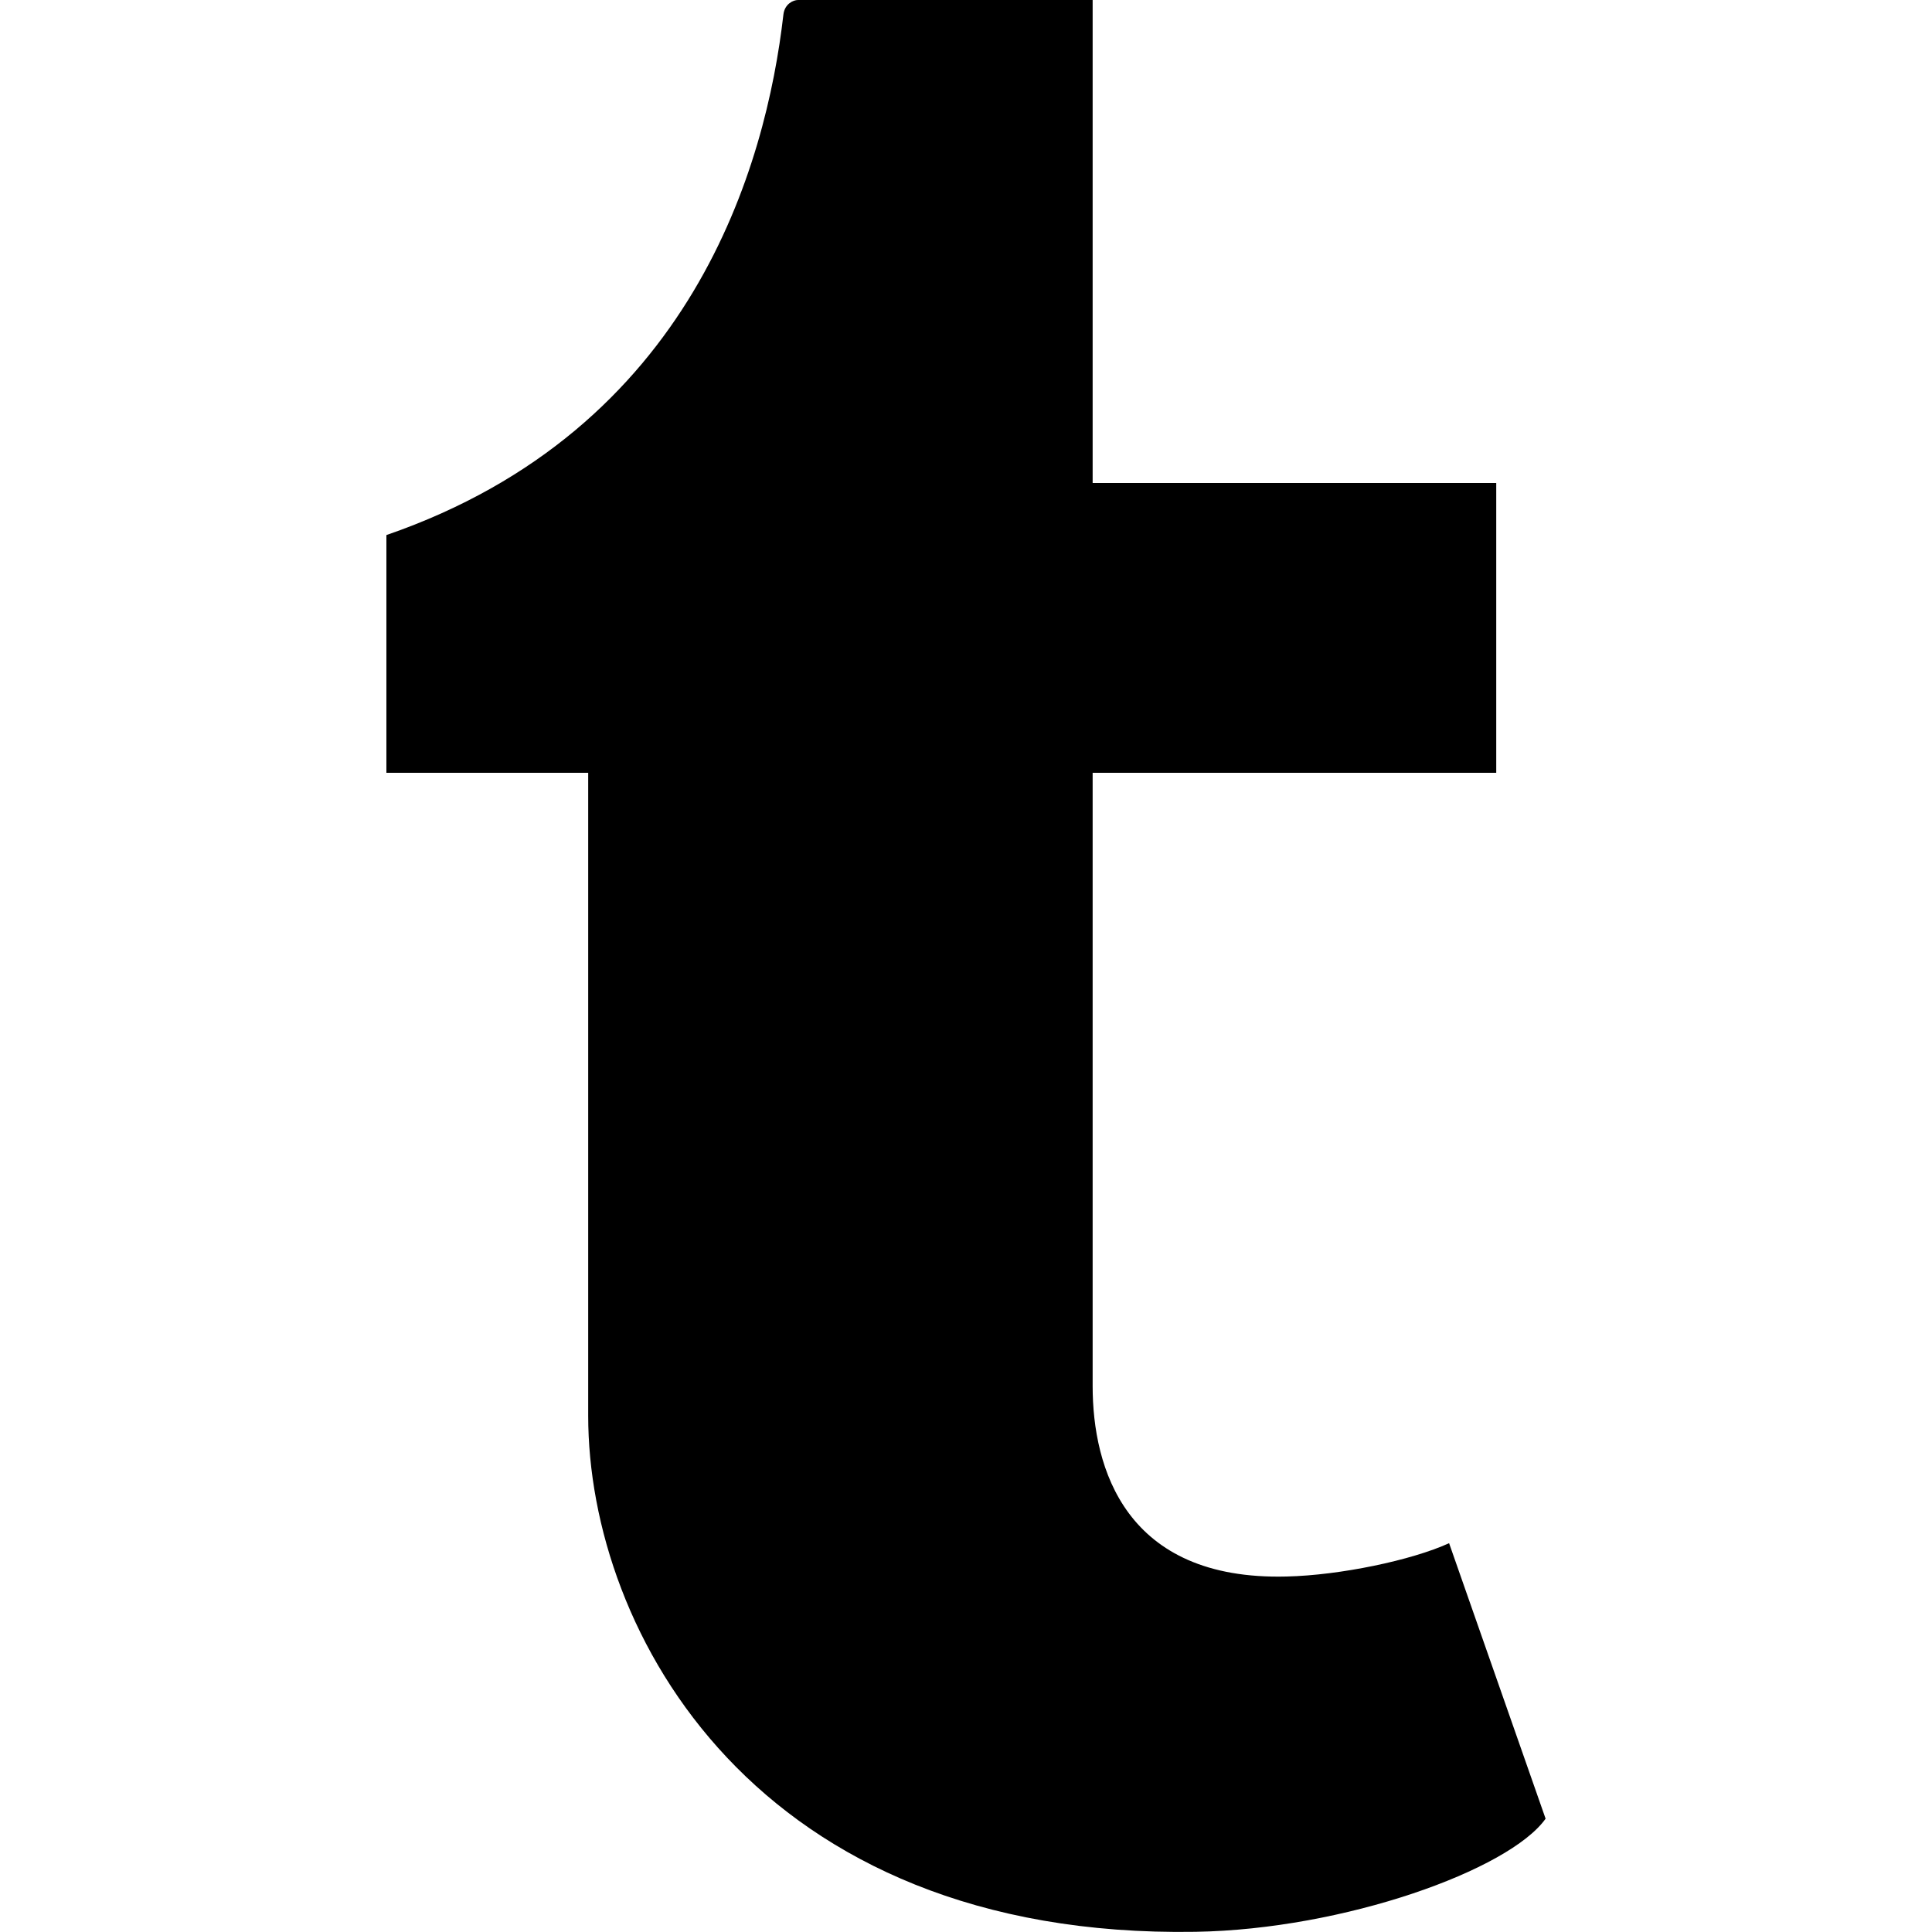 <?xml version="1.0" encoding="UTF-8" standalone="no"?>
<!-- Скачано с сайта svg4.ru / Downloaded from svg4.ru -->
<svg width="800px" height="800px" viewBox="-4 0 20 20" version="1.1" xmlns="http://www.w3.org/2000/svg" xmlns:xlink="http://www.w3.org/1999/xlink">
    
    <title>tumblr [#181]</title>
    <desc>Created with Sketch.</desc>
    <defs>

</defs>
    <g id="Page-1" stroke="none" stroke-width="1" fill="none" fill-rule="evenodd">
        <g id="Dribbble-Light-Preview" transform="translate(-184, -7399)" fill="#000000">
            <g id="icons" transform="translate(56, 160)">
                <path d="M139.001,7254.975 L140,7257.827 C139.623,7258.358 137.912,7258.973 136.377,7258.998 C131.826,7259.073 130.089,7255.895 130.089,7253.657 L130.089,7247 L128,7247 L128,7244.539 C131.17,7243.445 131.931,7240.708 132.11,7239.149 C132.123,7239.042 132.21,7239 132.261,7239 L135.311,7239 L135.311,7244 L139.489,7244 L139.489,7247 L135.311,7247 L135.311,7253.349 C135.311,7254.195 135.647,7255.363 137.319,7255.32 C137.873,7255.307 138.613,7255.152 139.001,7254.975" id="tumblr-[#181]">

</path>
            </g>
        </g>
    </g>
</svg>